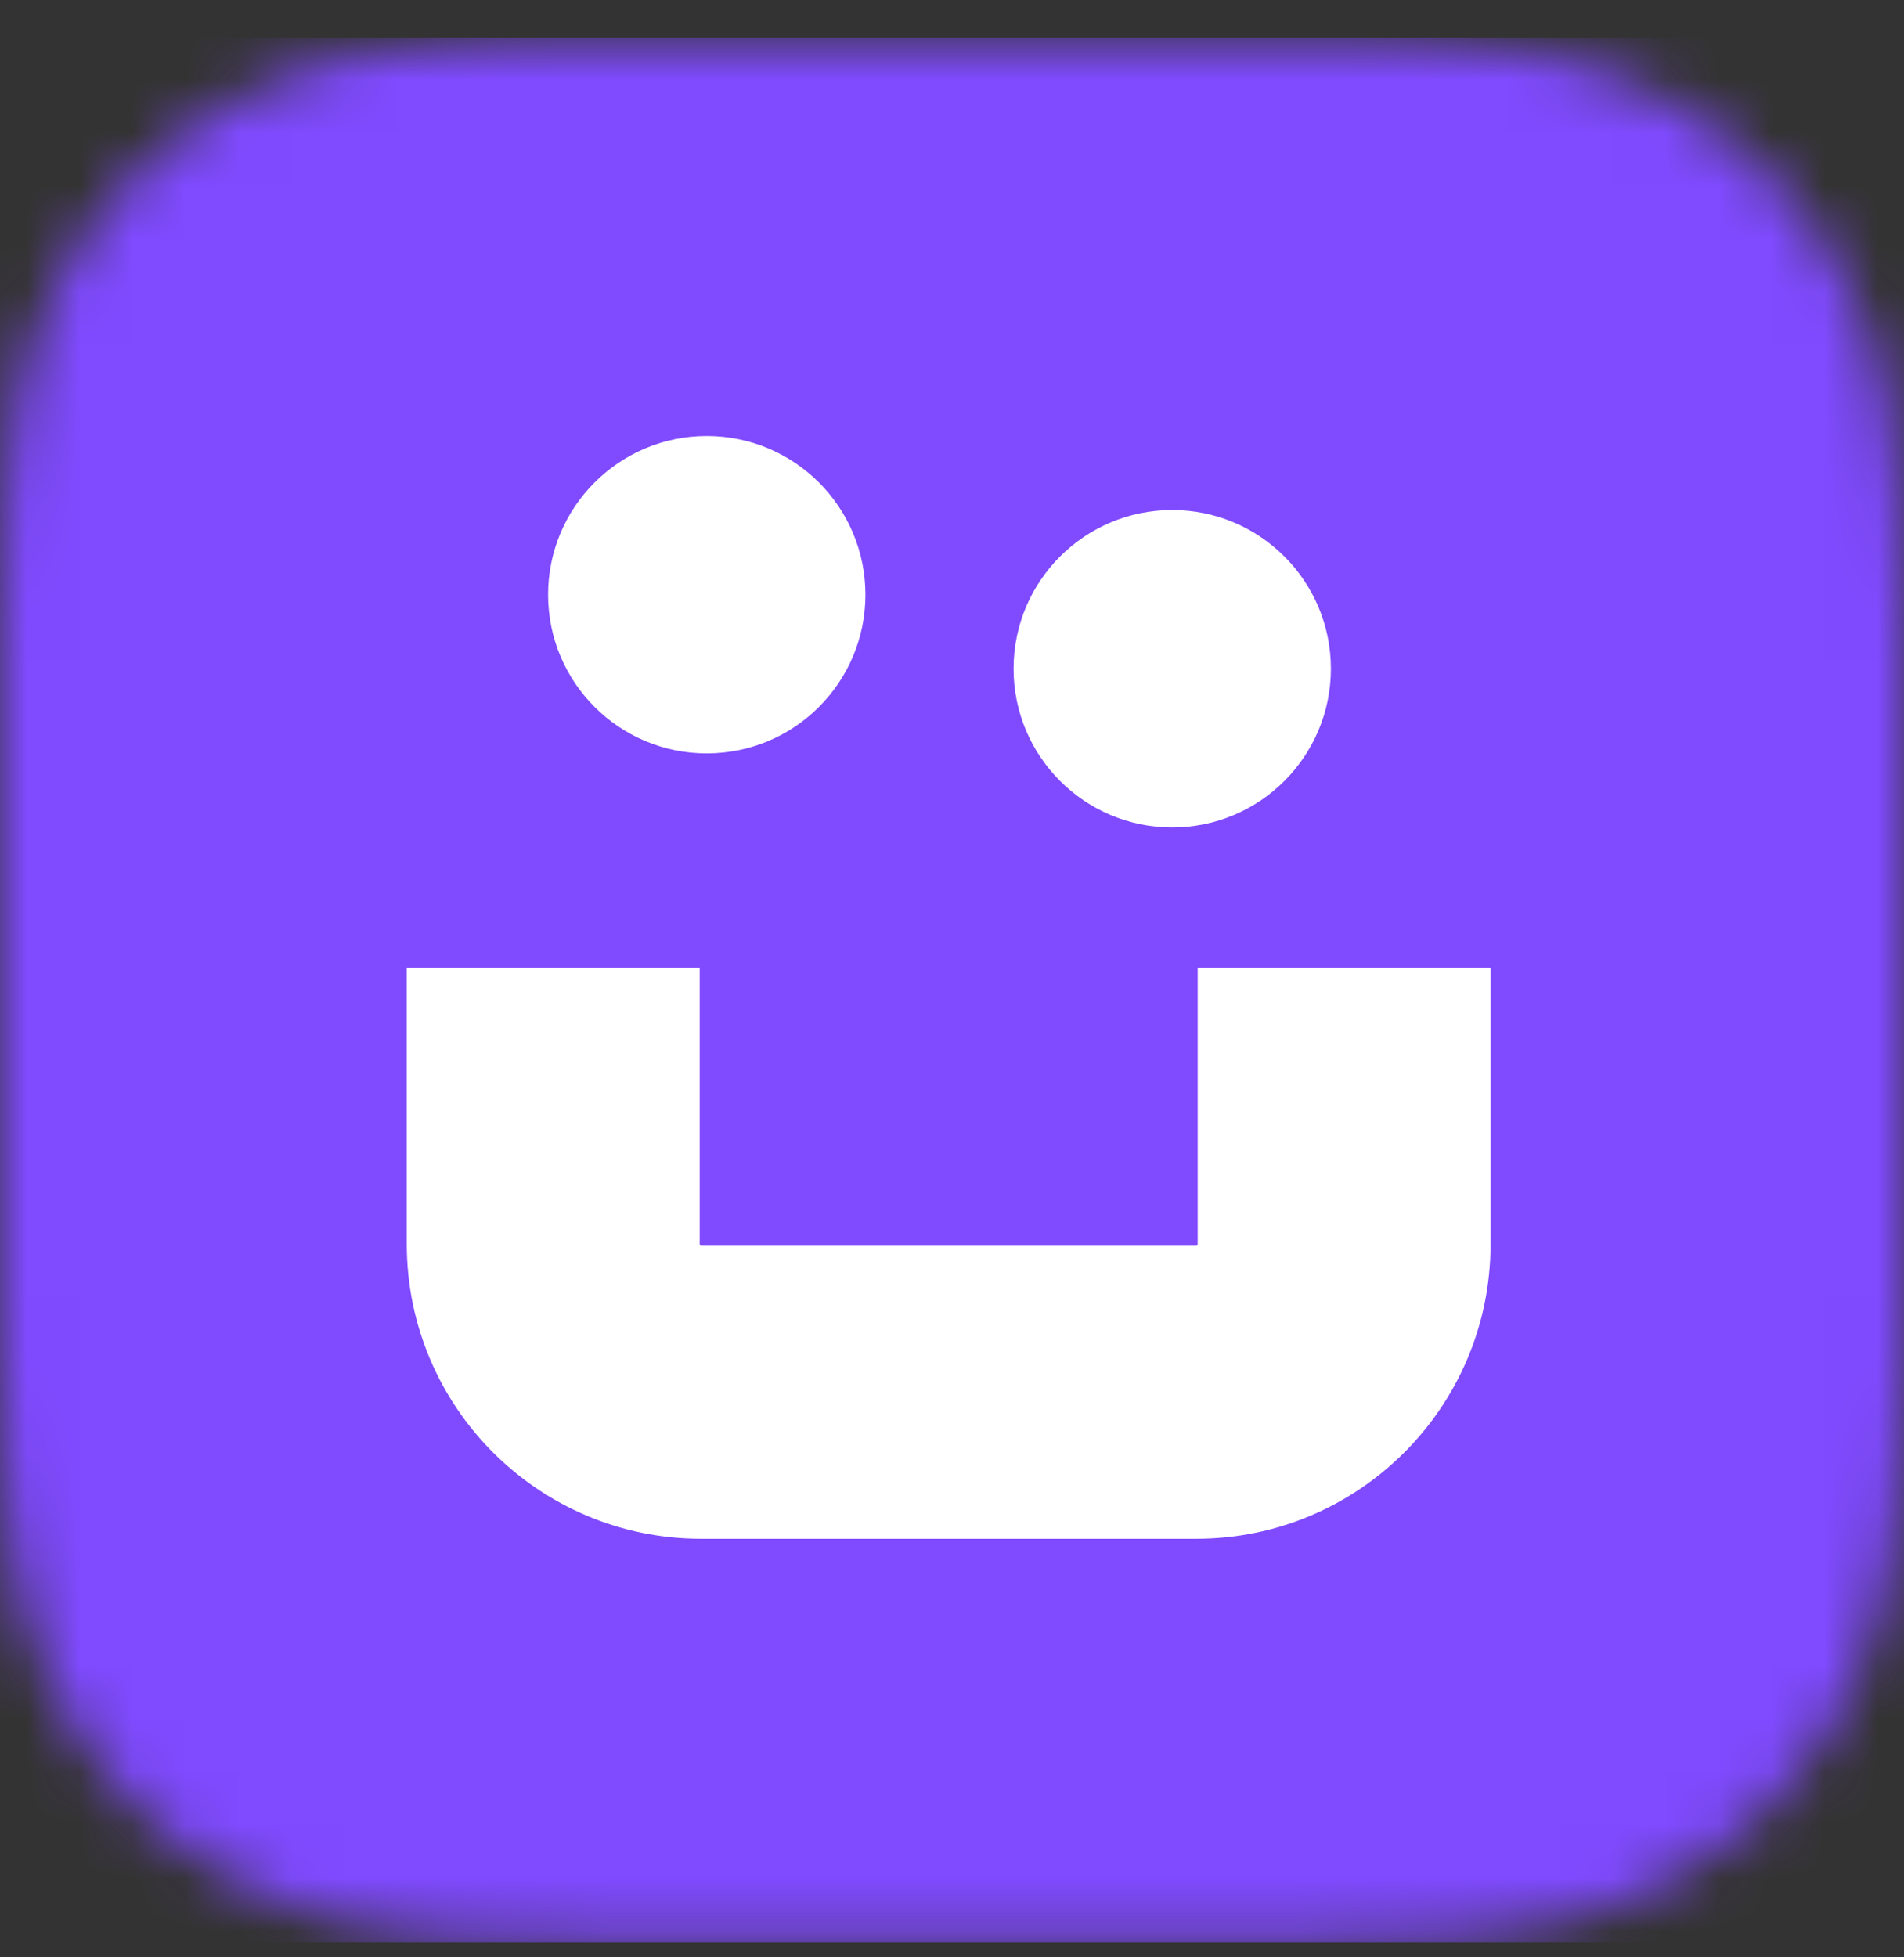 <svg width="36" height="37" viewBox="0 0 36 37" fill="none" xmlns="http://www.w3.org/2000/svg">
<rect x="0" y="0" width="36" height="37" fill="#333333" stroke="none"/>
<mask id="mask0_0_2162" style="mask-type:alpha" maskUnits="userSpaceOnUse" x="0" y="0" width="36" height="37">
<path fill-rule="evenodd" clip-rule="evenodd" d="M11.154 0.714H24.849C28.728 0.714 30.132 1.119 31.551 1.875C32.97 2.634 34.08 3.748 34.839 5.164C35.598 6.583 36 7.987 36 11.866V25.562C36 29.442 35.595 30.846 34.839 32.265C34.08 33.684 32.967 34.794 31.551 35.553C30.132 36.312 28.728 36.714 24.849 36.714H11.154C7.275 36.714 5.871 36.309 4.452 35.553C3.033 34.794 1.923 33.681 1.164 32.265C0.405 30.849 0 29.442 0 25.562V11.869C0 7.99 0.405 6.586 1.161 5.167C1.92 3.748 3.033 2.634 4.452 1.875C5.868 1.119 7.275 0.714 11.154 0.714Z" fill="black"/>
</mask>
<g mask="url(#mask0_0_2162)">
<rect width="36" height="36" transform="translate(0 0.714)" fill="#804AFF"/>
<g clip-path="url(#clip0_0_2162)">
<path d="M36 0.714H0V36.714H36V0.714Z" fill="#804AFF"/>
<path fill-rule="evenodd" clip-rule="evenodd" d="M13.229 18.288V23.518C13.229 23.524 13.23 23.527 13.23 23.527C13.23 23.528 13.23 23.529 13.231 23.529C13.231 23.531 13.234 23.535 13.238 23.54C13.243 23.545 13.247 23.547 13.249 23.548C13.25 23.548 13.25 23.548 13.251 23.549C13.252 23.549 13.254 23.549 13.26 23.549H22.614C22.62 23.549 22.622 23.549 22.623 23.549C22.624 23.548 22.625 23.548 22.625 23.548C22.627 23.547 22.631 23.545 22.636 23.54C22.64 23.535 22.643 23.531 22.643 23.529C22.644 23.529 22.644 23.528 22.644 23.527C22.644 23.527 22.645 23.524 22.645 23.518V18.288H28.183V23.518C28.183 26.594 25.69 29.088 22.614 29.088H13.26C10.184 29.088 7.691 26.594 7.691 23.518V18.288H13.229Z" fill="white"/>
<circle cx="13.363" cy="11.242" r="3" fill="white"/>
<circle cx="22.164" cy="12.641" r="3" fill="white"/>
</g>
</g>
<defs>
<clipPath id="clip0_0_2162">
<rect width="36" height="36" fill="white" transform="translate(0 0.714)"/>
</clipPath>
</defs>
</svg>

